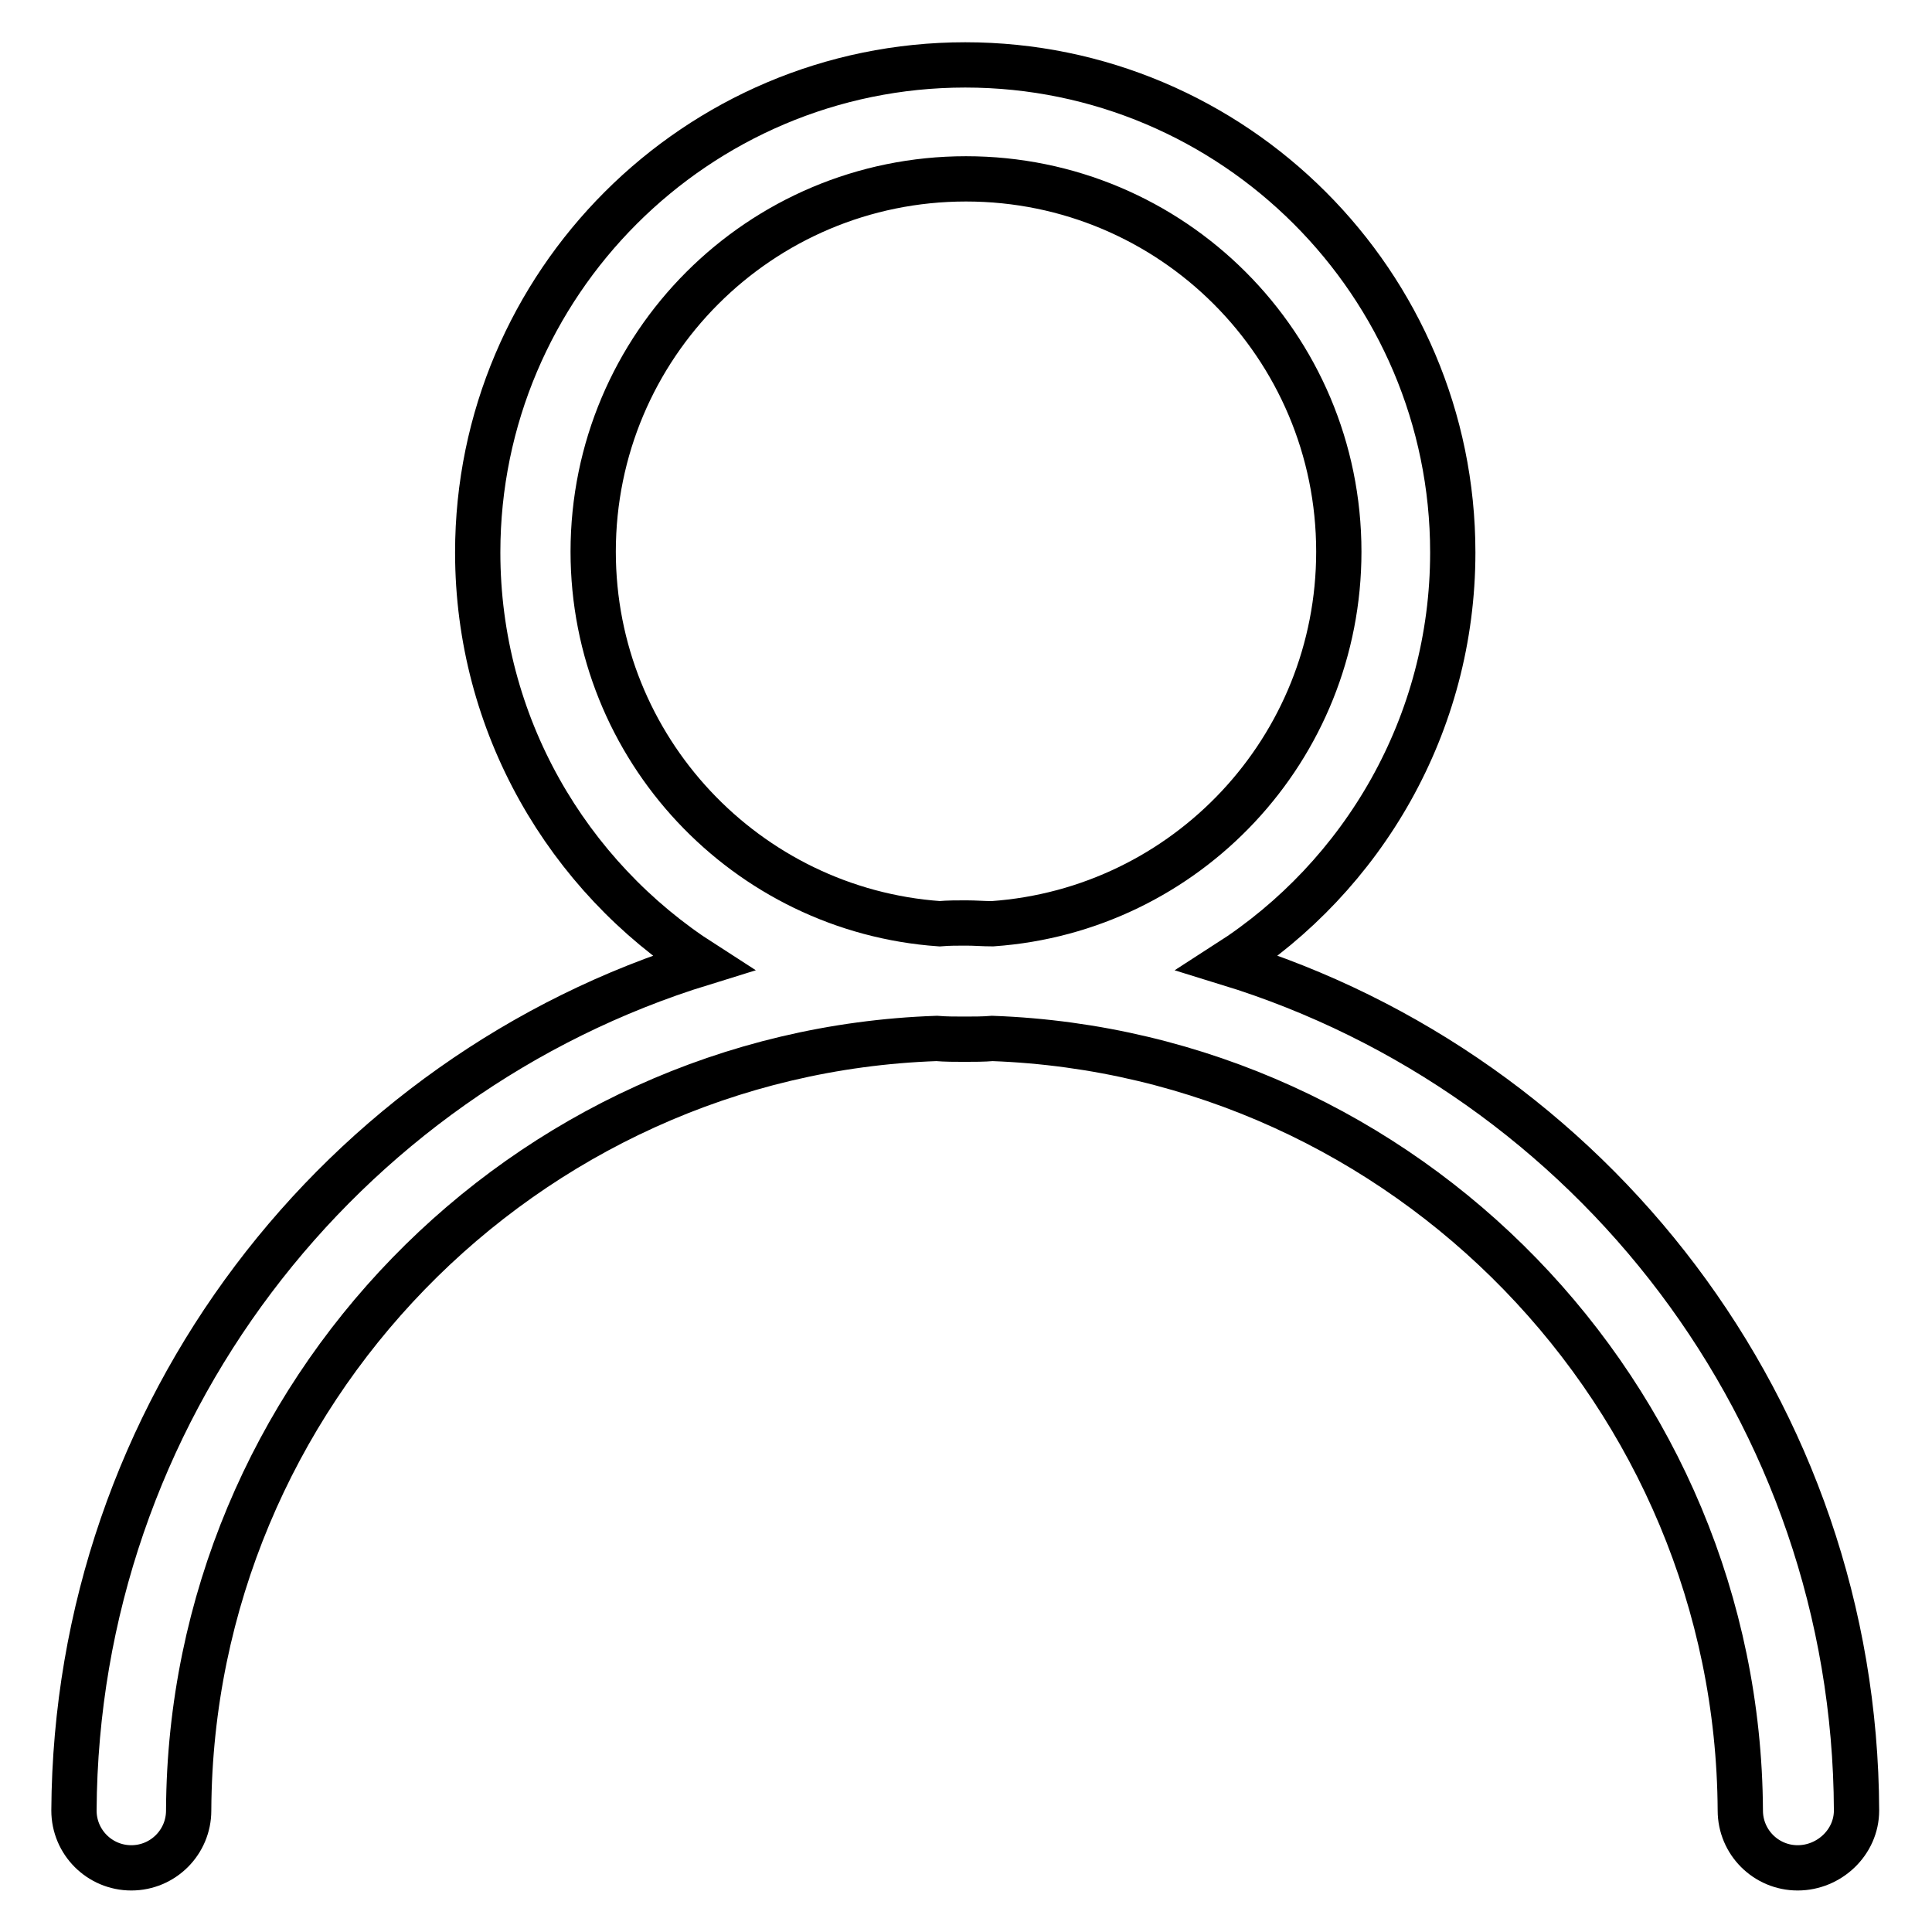 <?xml version="1.0" encoding="utf-8"?>
<!-- Svg Vector Icons : http://www.onlinewebfonts.com/icon -->
<!DOCTYPE svg PUBLIC "-//W3C//DTD SVG 1.1//EN" "http://www.w3.org/Graphics/SVG/1.1/DTD/svg11.dtd">
<svg version="1.1" xmlns="http://www.w3.org/2000/svg" xmlns:xlink="http://www.w3.org/1999/xlink" x="0px" y="0px" viewBox="0 0 256 256" enable-background="new 0 0 256 256" xml:space="preserve">
<g> <path stroke-width="6" fill-opacity="0" stroke="#000000"  d="M246,239.9c-0.2-52.8-35.2-97.5-83.3-112.3c17.9-11.5,29.8-31.6,29.8-54.4c0-35.6-29-64.6-64.6-64.6 c-35.6,0-64.6,29-64.6,64.6c0,22.8,11.9,42.9,29.8,54.4c-48,14.8-83,59.5-83.3,112.3c0,4.2,3.4,7.6,7.6,7.6s7.6-3.4,7.6-7.6v-0.1 c0.3-55.1,44.4-100.3,99.1-102.2c1.2,0.1,2.5,0.1,3.7,0.1s2.5,0,3.7-0.1c54.7,2,98.8,47.2,99.1,102.3c0,4.2,3.4,7.6,7.6,7.6 S246,244.1,246,239.9z M78.6,73.1c0-27.3,22.1-49.4,49.4-49.4s49.4,22.1,49.4,49.4c0,26.1-20.2,47.5-45.9,49.3 c-1.2,0-2.3-0.1-3.5-0.1c-1.2,0-2.3,0-3.5,0.1C98.9,120.6,78.6,99.2,78.6,73.1L78.6,73.1z"/></g>
</svg>